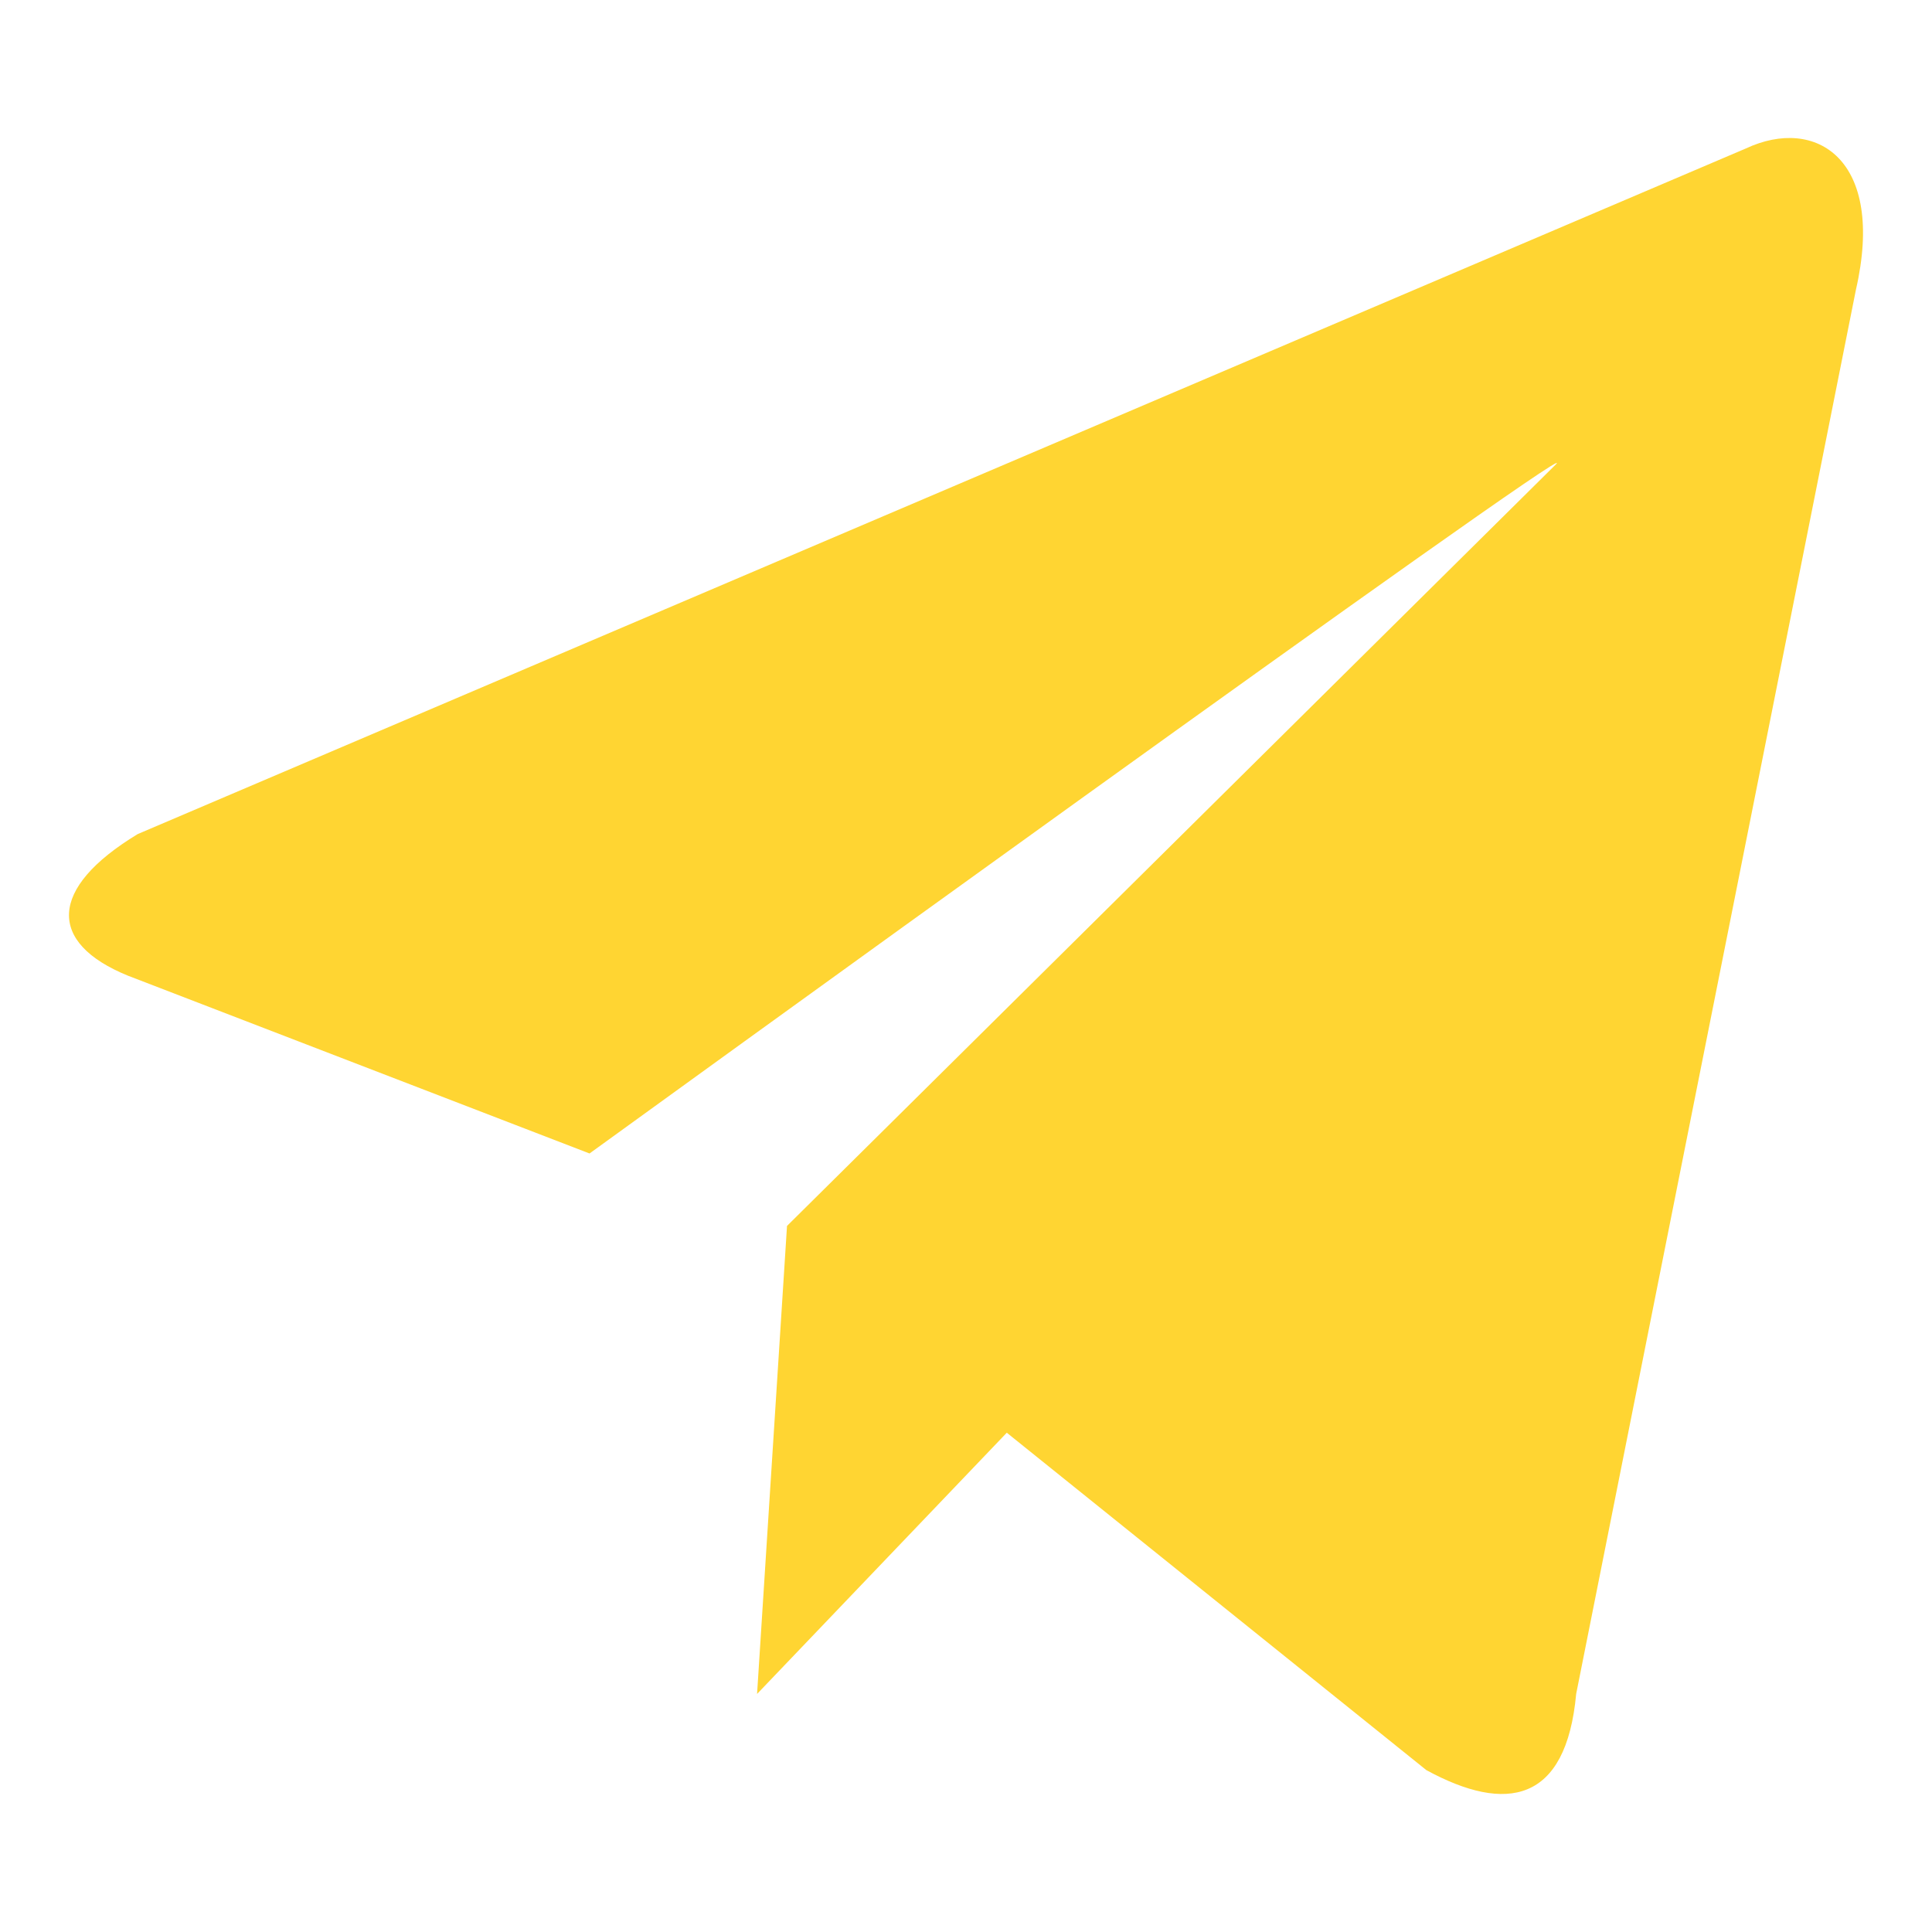 <svg width="28" height="28" viewBox="0 0 28 28" fill="none" xmlns="http://www.w3.org/2000/svg">
<mask id="mask0_622_10715" style="mask-type:alpha" maskUnits="userSpaceOnUse" x="0" y="0" width="28" height="28">
<rect x="0.5" y="0.5" width="27" height="27" fill="white" stroke="#546678"/>
</mask>
<g mask="url(#mask0_622_10715)">
<path d="M11.406 17.767L22.554 6.725C22.988 6.252 8.544 16.717 8.544 16.717L1.851 14.139C0.693 13.666 0.693 12.877 1.996 12.088L25.304 2.151C26.318 1.677 27.331 2.308 26.897 4.201L22.843 24.55C22.698 26.128 21.83 26.285 20.672 25.654L14.591 20.764L10.972 24.55L11.406 17.767Z" fill="#FFD532"/>
</g>
</svg>
